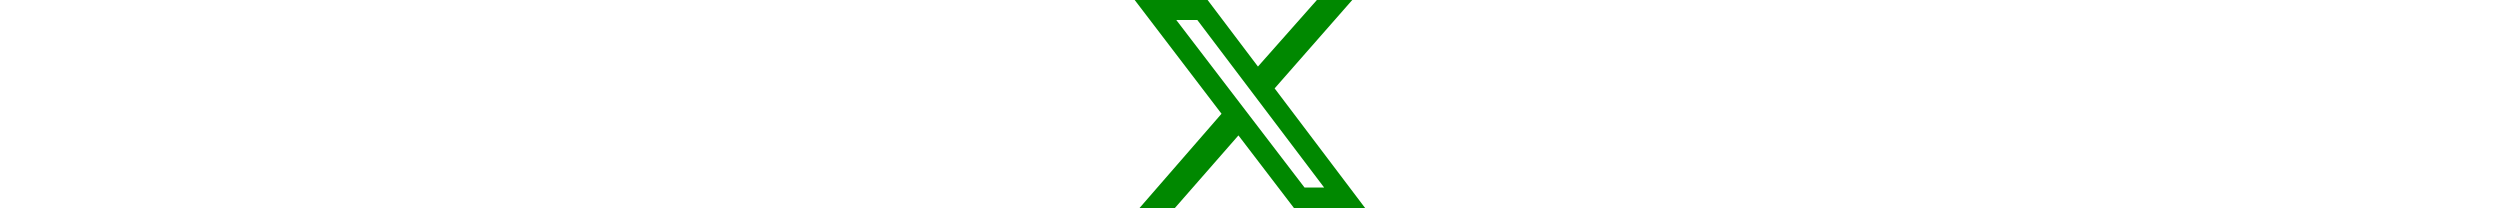 <svg height="25" fill="#008800" xmlns="http://www.w3.org/2000/svg" viewBox="0 0 300.1 271"><title>Logo x</title><path d="M236,0h46L181,115,299,271H206.4l-72.5-94.8L50.9,271H4.9l107-123L-1.1,0H93.8l65.5,86.6ZM219.9,244h25.5L80.4,26H53Z" transform="translate(1.1)"/></svg>